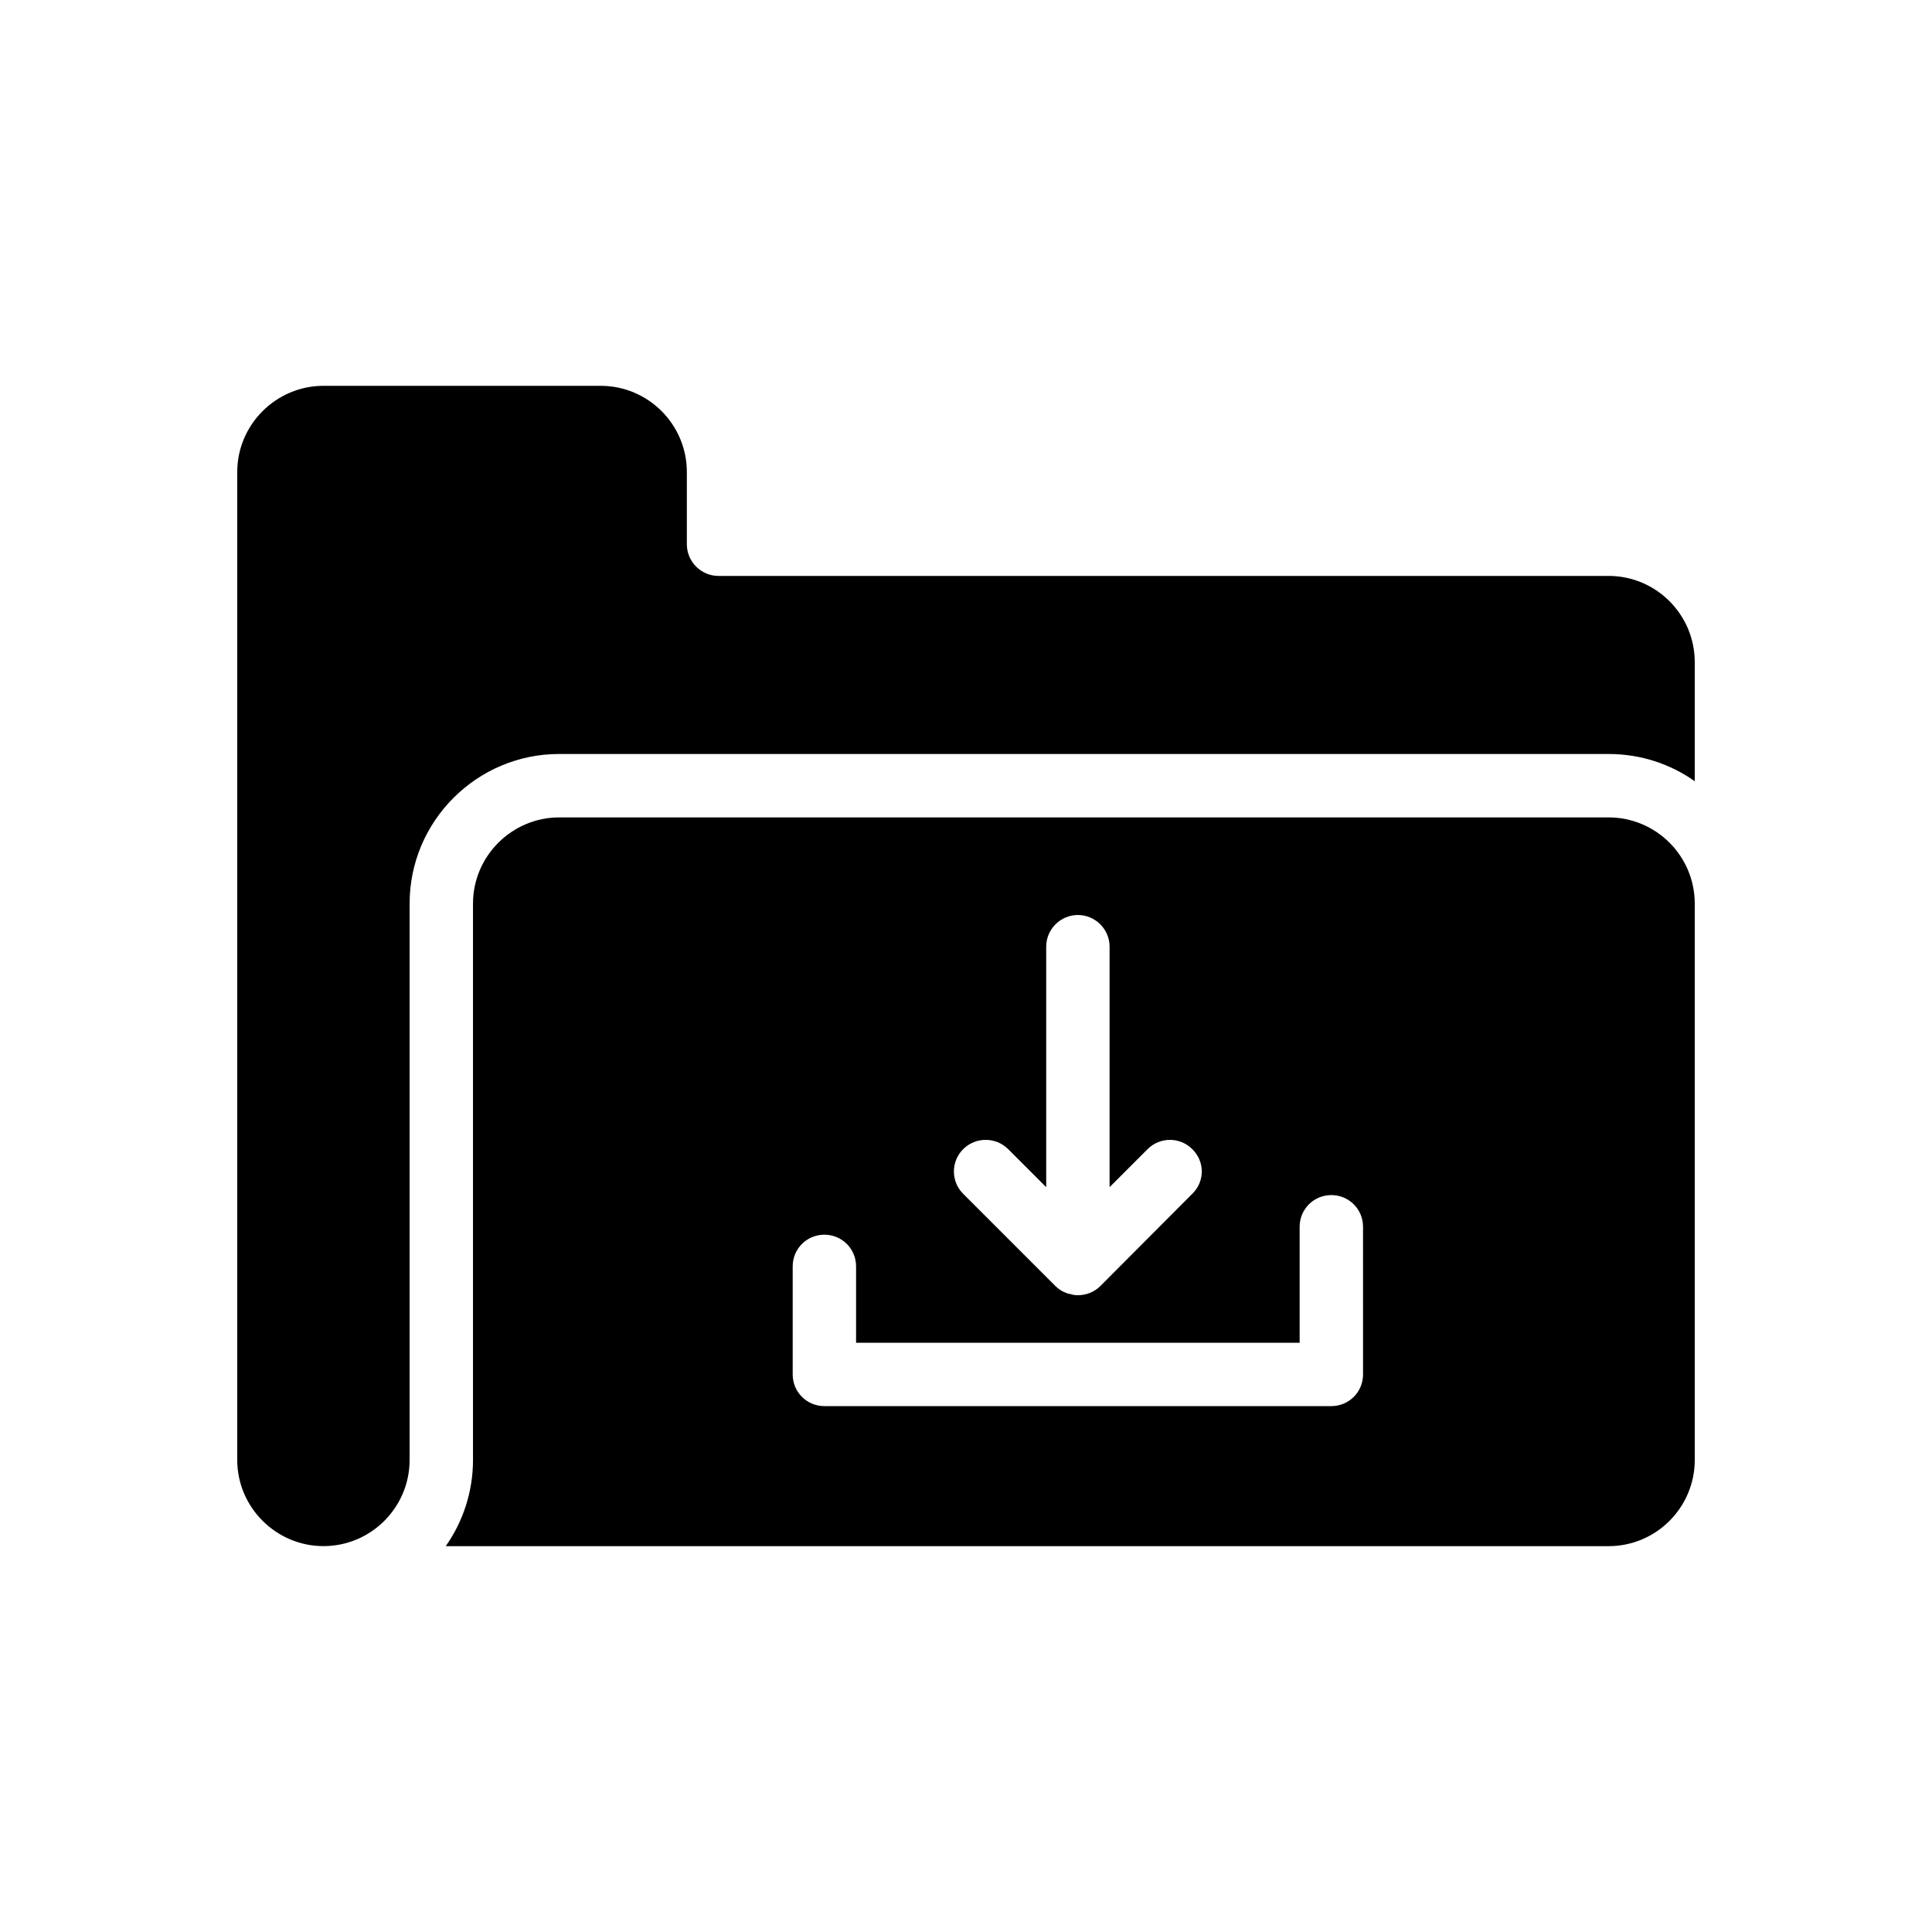 <?xml version="1.0" encoding="UTF-8"?>
<!-- Uploaded to: ICON Repo, www.iconrepo.com, Generator: ICON Repo Mixer Tools -->
<svg fill="#000000" width="800px" height="800px" version="1.1" viewBox="144 144 512 512" xmlns="http://www.w3.org/2000/svg">
 <g>
  <path d="m570.29 296.63h-235.87c-4.617 0-8.398-3.777-8.398-8.398v-19.145c0-12.594-10.242-22.84-22.84-22.84h-73.473c-12.508 0.004-22.836 10.246-22.836 22.84v261.81c0 12.594 10.328 22.84 22.84 22.84 12.594 0 22.84-10.246 22.84-22.84v-147.45c0-21.832 17.801-39.633 39.633-39.633h278.1c8.562 0 16.457 2.688 22.84 7.223v-31.57c0-12.598-10.242-22.844-22.84-22.844z"/>
  <path d="m570.29 360.62h-278.1c-12.512 0-22.84 10.242-22.84 22.84v147.45c0 8.48-2.688 16.375-7.223 22.84h308.16c12.594 0 22.84-10.246 22.84-22.84v-147.45c0-12.598-10.242-22.84-22.84-22.84zm-171.04 87.914c3.273-3.273 8.648-3.273 11.926 0l10.078 10.078v-63.73c0-4.617 3.777-8.398 8.398-8.398 4.617 0 8.398 3.777 8.398 8.398v63.73l10.074-10.078c3.273-3.273 8.566-3.273 11.84 0 3.359 3.273 3.359 8.566 0 11.84l-24.352 24.434c-1.68 1.68-3.863 2.434-5.961 2.434-0.758 0-1.43-0.086-2.098-0.336-0.422 0-0.758-0.168-1.176-0.336-0.922-0.336-1.848-0.922-2.688-1.762l-24.434-24.434c-3.281-3.273-3.281-8.562-0.008-11.84zm105.97 59.703c0 4.703-3.777 8.398-8.398 8.398h-134.35c-4.617 0-8.398-3.695-8.398-8.398v-28.633c0-4.703 3.777-8.398 8.398-8.398 4.617 0 8.398 3.695 8.398 8.398v20.238h117.55v-30.734c0-4.703 3.777-8.398 8.398-8.398 4.617 0 8.398 3.695 8.398 8.398z"/>
 </g>
</svg>